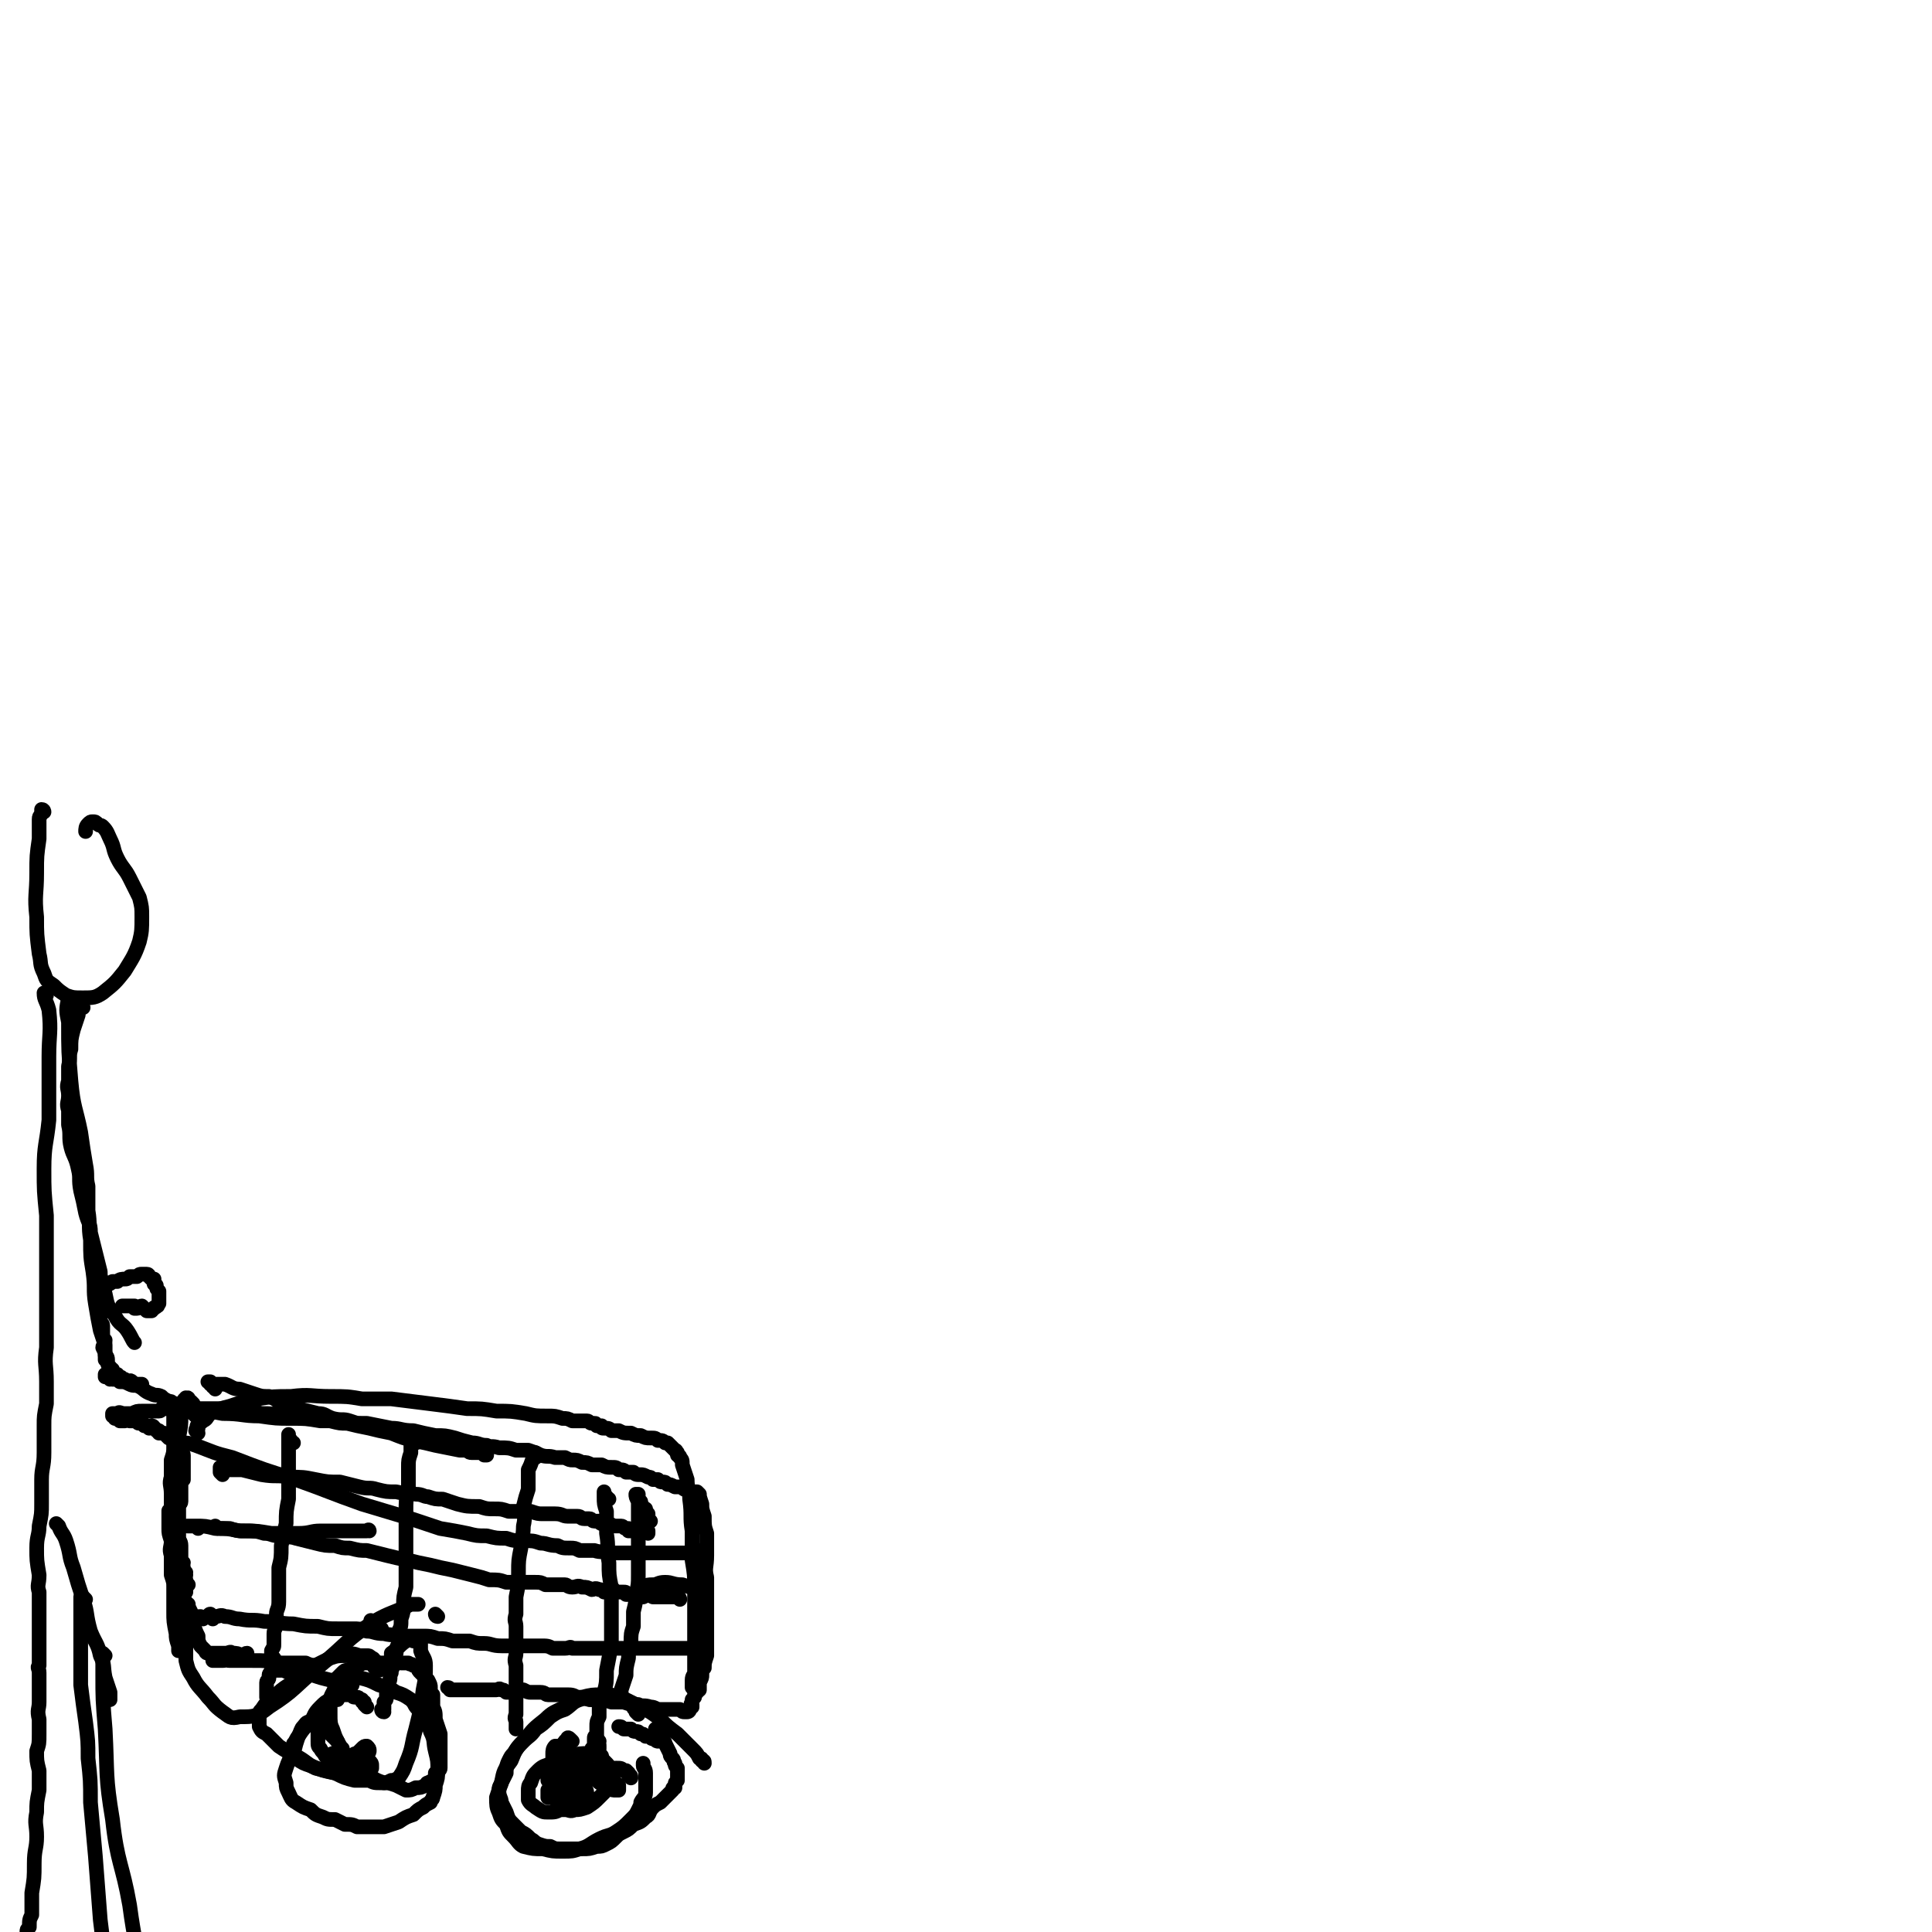 <svg viewBox='0 0 790 790' version='1.1' xmlns='http://www.w3.org/2000/svg' xmlns:xlink='http://www.w3.org/1999/xlink'><g fill='none' stroke='#000000' stroke-width='6' stroke-linecap='round' stroke-linejoin='round'><path d='M143,684c0,0 -1,-1 -1,-1 -1,0 -1,0 -2,1 -1,1 -1,1 -2,2 -1,2 -1,2 -1,4 -1,3 -2,3 -2,6 0,2 0,3 0,5 0,3 0,4 1,6 1,3 1,3 2,5 1,2 1,2 2,5 1,1 0,1 2,3 1,1 1,1 2,2 2,1 2,1 3,2 2,2 2,1 4,2 3,2 3,2 6,3 2,0 2,0 5,1 2,1 2,1 4,2 2,0 2,0 4,-1 2,0 2,0 4,-1 1,0 0,-1 1,-1 2,-1 2,-1 3,-2 0,-1 0,-1 0,-2 1,-1 2,-1 2,-2 0,-3 0,-3 0,-6 0,-4 0,-4 0,-8 -1,-3 -1,-3 -2,-6 0,-3 0,-3 -1,-5 0,-3 0,-3 0,-5 -1,-1 -1,-1 -1,-3 0,-1 0,-1 -1,-3 0,0 -1,0 -1,-1 -1,-1 -1,-1 -2,-2 -1,-1 -1,-1 -1,-2 -1,0 -1,-1 -2,-1 -1,-1 -1,0 -2,-1 -2,0 -2,0 -3,0 -3,-1 -3,0 -5,0 -2,0 -2,0 -3,0 -2,0 -2,-1 -4,0 -2,0 -2,0 -4,0 -1,1 -1,1 -2,1 -1,0 -1,0 -2,1 0,0 0,0 -1,1 -1,0 -1,1 -2,2 0,1 0,1 -1,2 -1,1 0,1 -1,2 0,1 0,1 0,3 -1,1 -1,1 -1,2 0,0 0,1 0,1 '/><path d='M144,689c0,0 0,-1 -1,-1 0,0 0,0 0,0 -1,0 -1,0 -2,0 -3,-1 -3,-1 -6,-1 -4,-1 -4,-1 -7,-2 -4,-1 -4,0 -8,-1 -2,0 -2,0 -4,-1 -1,0 -1,0 -3,0 0,-1 -1,0 -1,0 1,-1 2,-1 4,-1 3,0 3,0 5,0 2,0 2,0 4,0 1,0 1,0 3,0 0,0 0,-1 1,-1 0,0 1,0 1,0 -2,0 -3,0 -5,-1 -5,0 -5,0 -10,0 -6,-1 -6,-1 -12,-1 -4,0 -4,0 -9,0 -2,0 -2,-1 -4,-1 -1,0 -1,0 -2,1 0,0 -1,0 -1,0 1,0 2,0 4,0 2,0 2,-1 4,-1 2,-1 2,-1 3,-1 1,0 1,0 2,0 0,0 0,-1 1,-1 0,0 0,0 0,1 0,0 0,0 -1,0 -1,0 -1,0 -1,0 -2,-1 -2,-1 -4,-1 -1,-1 -1,0 -3,0 -1,0 -1,0 -2,0 -1,0 -1,0 -2,0 0,0 0,0 -1,0 0,0 0,0 -1,0 0,0 0,0 0,0 -1,0 -1,0 -1,0 0,0 0,0 0,0 -1,0 -1,-1 -1,-1 -1,-1 -1,-1 -2,-2 -1,-2 -1,-2 -1,-4 -1,-2 -1,-2 -2,-5 0,-1 0,-2 0,-3 -1,-1 -1,-1 -1,-2 -1,-2 -1,-2 -1,-3 0,0 -1,0 -1,0 0,0 0,-1 0,-1 0,1 -1,2 -1,4 -1,2 0,2 0,4 0,2 -1,2 -1,4 0,2 0,2 -1,4 0,1 0,1 0,2 0,0 0,0 0,1 0,0 0,1 0,1 0,-1 0,-1 0,-2 -1,-3 -1,-3 -1,-5 -1,-5 -1,-5 -1,-9 0,-5 0,-5 0,-9 0,-3 0,-3 0,-6 0,-2 0,-2 0,-4 0,-1 0,-1 0,-2 0,0 0,0 0,-1 0,0 0,-1 0,-1 0,1 0,1 0,2 0,2 0,2 0,3 0,2 0,2 0,4 0,2 0,2 0,3 0,2 0,2 0,3 0,0 0,0 0,1 0,0 0,0 0,0 0,-1 0,-1 0,-3 0,-2 0,-2 -1,-5 0,-4 0,-4 0,-8 -1,-3 0,-3 0,-6 -1,-3 -1,-3 -1,-5 0,-2 0,-2 0,-4 0,-1 0,-1 0,-2 0,-1 0,-2 0,-1 0,1 0,2 1,4 1,2 0,2 1,4 1,2 1,2 1,5 1,3 1,3 2,5 0,3 0,3 1,5 0,2 0,2 1,3 0,1 -1,1 0,2 0,1 0,1 1,2 0,0 -1,0 -1,0 0,0 0,0 0,-1 0,0 0,0 0,-1 0,0 -1,0 -1,-1 0,-1 1,-1 1,-2 -1,-1 -1,-1 -2,-2 0,-1 1,-1 1,-2 0,0 -1,0 -1,-1 0,0 0,-1 0,0 0,0 0,0 0,0 0,2 1,2 1,3 0,1 0,1 0,3 0,1 0,1 1,3 0,1 -1,1 0,2 0,1 0,1 0,1 0,1 0,1 0,1 0,0 0,0 -1,-1 0,0 0,0 1,-1 0,0 0,0 0,-1 -1,0 -1,0 -1,0 -1,0 0,-1 0,-1 0,0 0,1 0,1 0,0 0,-1 0,-2 0,-2 0,-2 0,-4 0,-2 -1,-2 -1,-5 0,-2 0,-2 0,-5 0,-2 -1,-2 -1,-3 0,-2 0,-2 0,-3 0,0 0,0 0,-1 0,-1 0,-1 0,-1 0,-1 0,-1 0,-1 0,0 0,0 0,-1 0,-2 0,-2 0,-3 0,-2 0,-2 0,-3 0,-1 1,-1 1,-2 0,-1 0,-1 0,-3 0,-1 0,-1 0,-2 0,-1 0,-1 0,-1 0,-1 0,-1 0,-2 0,0 0,0 1,-1 0,0 0,0 0,-1 0,0 0,0 0,-1 0,0 0,0 0,-1 0,0 0,0 0,-1 0,0 0,0 0,-1 0,0 0,0 0,-1 0,0 0,0 0,-1 0,0 0,0 0,-1 0,0 0,0 0,0 0,-1 0,-1 0,-1 0,0 0,0 0,-1 0,0 0,0 0,0 0,-1 -1,-1 -1,-2 0,0 0,0 0,0 0,-1 -1,-1 -1,-2 0,0 0,0 -1,0 0,0 0,-1 0,-1 0,0 0,0 -1,0 0,-1 0,-1 0,-1 0,0 0,0 -1,-1 0,0 0,0 -1,0 0,0 0,0 -1,-1 0,0 0,0 0,0 -1,-1 -1,-1 -1,-1 -1,0 -1,0 -2,0 0,-1 0,-1 0,-1 0,0 -1,0 -1,0 0,0 0,-1 -1,-1 0,-1 -1,-1 -1,-1 -1,0 -1,1 -1,1 -1,-1 -1,-1 -2,-1 0,0 0,0 0,0 -1,-1 0,-1 -1,-1 0,0 -1,0 -1,0 -1,0 -1,-1 -1,-1 -1,0 -1,0 -1,0 0,0 0,0 -1,0 0,0 0,0 -1,0 0,0 0,-1 0,-1 -1,0 -1,0 -2,1 0,0 0,0 0,0 -1,0 -1,0 -1,0 -1,0 -1,0 -1,0 0,-1 0,-1 -1,-1 0,0 0,0 0,0 -1,0 -1,0 -1,0 0,-1 0,-1 0,-1 0,-1 -1,0 -1,0 0,0 0,-1 0,-1 1,0 1,0 1,0 1,0 1,0 1,0 1,-1 1,0 3,0 1,0 1,0 3,0 2,-1 2,-1 4,-1 2,0 2,0 3,0 1,0 1,0 2,0 1,0 1,0 2,0 1,0 1,-1 1,-1 1,0 1,0 1,0 1,0 1,0 1,0 1,0 1,0 1,0 0,0 0,0 1,-1 0,0 0,0 1,0 0,0 0,0 0,0 '/><path d='M80,579c0,0 -1,-1 -1,-1 0,0 0,0 0,-1 0,0 0,0 0,0 0,-1 0,-1 0,-1 0,-1 0,-1 0,-2 -1,0 0,0 0,0 -1,-1 -1,-1 -1,-1 -1,0 -1,0 -1,-1 0,0 0,0 0,0 0,-1 -1,0 -1,0 0,0 0,-1 0,0 -1,0 -1,1 -1,2 -1,2 -1,2 -1,5 0,4 0,4 -1,9 0,4 0,4 0,8 -1,4 0,4 0,8 0,4 0,4 0,8 0,4 0,4 0,7 0,3 0,3 0,6 0,2 0,2 0,4 0,1 0,1 0,2 0,1 0,1 0,2 0,0 0,1 0,1 -1,1 -1,0 -2,1 0,0 1,0 1,0 0,0 -1,0 -1,-1 0,-1 0,-1 0,-2 0,-2 0,-2 -1,-4 0,-3 0,-3 0,-6 -1,-2 0,-2 0,-5 0,-3 0,-3 0,-6 0,-4 -1,-4 0,-7 0,-4 0,-4 0,-7 1,-3 1,-3 1,-6 0,-2 0,-2 0,-4 0,-2 0,-2 0,-4 0,-1 0,-1 0,-2 0,-1 0,-1 0,-2 1,-2 1,-2 1,-3 0,0 0,0 0,-1 0,0 0,0 0,-1 -1,0 -1,0 -1,0 -1,-1 -1,-1 -2,-1 -2,-1 -2,-1 -3,-2 -2,-1 -2,0 -4,-1 -3,-1 -3,-2 -5,-3 -2,-1 -2,0 -4,-1 -2,-1 -2,-1 -4,-1 -1,-1 -1,-1 -3,-1 -1,-1 -1,0 -2,-1 0,0 0,0 -1,0 0,-1 0,-1 0,-1 0,0 1,1 2,2 1,0 1,-1 3,-1 1,0 1,1 3,1 0,0 0,0 1,1 2,0 2,0 3,1 1,0 0,0 1,0 1,1 1,0 1,0 0,0 1,0 1,0 -1,0 -1,0 -1,0 -1,0 -1,0 -2,0 -1,-1 -1,-1 -1,-1 -1,-1 -1,0 -2,0 -1,0 -1,-1 -1,-1 -1,0 -1,0 -1,0 0,0 0,-1 -1,-1 0,0 0,0 -1,0 0,0 0,0 0,-1 -1,0 -1,1 -1,1 0,-1 0,-1 -1,-1 0,-1 0,-1 0,-2 -1,-1 -1,0 -1,-1 -1,-1 -1,-1 -1,-2 0,-2 0,-2 -1,-3 0,-1 0,-1 -1,-3 0,-1 1,-1 1,-3 -1,-1 -1,-1 -1,-3 0,-1 0,-1 0,-3 0,-1 -1,-1 -1,-2 0,-1 0,-1 0,-1 0,-1 0,-1 0,-1 0,-1 0,-1 0,-1 0,-1 0,-1 0,-1 0,0 0,0 0,-1 0,0 0,0 0,-1 0,0 0,0 0,0 0,-1 0,-1 0,-1 0,0 0,0 0,-1 0,0 0,0 0,-1 0,0 0,0 0,0 0,-1 0,-1 0,-1 0,0 0,0 1,0 0,-1 0,-1 0,-2 0,0 0,0 1,-1 0,0 -1,0 0,0 0,0 0,0 0,0 0,-1 0,-1 0,-1 0,-1 1,-1 1,-1 1,0 1,0 2,-1 1,0 1,0 2,0 1,-1 2,-1 3,-1 1,0 1,0 2,-1 1,0 1,0 2,0 1,0 1,0 1,0 1,-1 1,-1 2,-1 0,0 0,0 0,0 1,0 1,0 1,0 1,0 1,0 1,0 1,0 1,1 1,1 0,0 0,0 1,1 0,0 0,0 1,0 0,1 0,1 0,2 0,0 1,0 1,1 0,1 0,1 1,2 0,0 0,0 0,1 0,1 0,1 0,2 0,0 0,0 0,1 0,1 0,1 0,1 -1,1 0,1 -1,1 0,1 -1,0 -1,1 0,0 0,0 0,0 -1,1 -1,0 -1,1 -1,0 -1,0 -2,0 0,0 0,0 0,0 -1,-1 -1,-1 -2,-2 -1,0 -1,1 -2,1 0,0 0,0 0,0 -1,0 -1,0 -1,0 0,0 0,-1 0,-1 -1,0 -1,0 -2,0 -1,0 -1,0 -1,0 0,0 0,0 -1,0 0,0 0,0 0,0 -1,0 -1,0 -1,0 '/><path d='M88,568c0,-1 0,-1 -1,-1 0,-1 0,-1 0,-1 -1,0 -1,0 -1,0 0,0 0,0 0,-1 0,0 -1,0 -1,0 1,0 1,0 2,1 2,0 3,0 5,0 3,1 3,2 6,2 3,1 3,1 6,2 3,1 3,1 6,1 3,1 3,2 6,3 3,1 3,1 6,2 4,1 4,1 8,2 3,0 3,1 6,2 4,1 4,0 7,1 3,1 3,1 6,2 2,0 2,0 5,1 1,0 1,0 3,1 2,1 2,0 4,1 2,0 2,0 4,1 2,0 2,0 4,0 2,1 2,1 4,2 2,0 2,0 4,0 1,1 1,1 3,1 1,1 1,1 3,1 1,1 1,1 3,1 2,1 2,1 4,1 2,0 1,1 3,1 1,0 1,0 2,0 1,0 1,0 2,0 0,0 0,0 1,0 0,0 0,0 0,0 0,0 0,1 0,1 1,0 1,0 1,0 0,0 0,0 0,0 0,-1 0,-1 0,-1 -2,0 -2,0 -4,-1 -3,0 -3,0 -7,0 -5,-1 -5,-1 -10,-2 -4,-1 -4,-1 -9,-2 -4,-1 -4,-1 -9,-3 -5,-1 -5,-1 -9,-2 -5,-1 -5,-1 -9,-2 -3,0 -3,0 -7,-1 -3,0 -3,0 -6,-1 -3,0 -4,0 -7,-1 -4,0 -4,0 -7,0 -4,-1 -4,-1 -8,-1 -4,-1 -4,-1 -7,-1 -4,0 -4,0 -7,-1 -3,0 -3,0 -6,0 -2,0 -2,0 -4,0 -1,0 -1,0 -3,0 0,0 0,0 -1,0 -1,0 -1,0 -2,0 -1,0 -1,0 -2,0 -1,0 -1,0 -2,0 -1,0 -1,0 -1,0 0,0 0,0 -1,0 0,0 -1,0 0,0 1,0 1,1 3,1 3,0 3,0 7,0 5,0 5,0 10,1 8,0 8,1 15,1 7,1 7,1 13,1 6,0 6,0 12,1 5,0 5,0 10,0 4,1 4,1 9,1 5,1 5,1 10,2 4,0 4,1 9,1 4,1 4,1 9,2 4,0 4,0 8,1 3,1 3,1 7,2 3,0 3,1 6,1 2,1 2,0 5,1 4,0 4,0 7,1 3,0 3,0 5,0 3,1 3,1 5,2 3,1 3,0 6,1 2,0 2,0 4,0 2,1 2,1 3,1 2,0 2,0 4,1 2,0 2,0 4,1 2,0 2,0 4,0 2,1 2,1 4,1 2,0 2,0 3,1 2,0 2,0 3,1 2,0 2,0 3,0 1,1 1,1 3,1 1,0 1,0 3,1 1,0 1,0 2,1 1,0 1,0 2,0 1,1 1,1 2,1 1,0 1,0 2,1 1,0 1,0 3,1 1,0 0,0 1,0 1,0 1,0 2,0 1,0 0,1 1,1 1,0 1,1 2,1 0,0 0,0 1,0 1,0 1,0 1,0 1,0 1,0 1,0 0,0 0,0 1,1 0,1 0,1 1,4 0,2 0,2 1,5 0,4 0,4 1,7 0,4 0,4 0,9 0,5 -1,5 0,9 0,5 0,5 0,10 0,4 0,4 0,8 0,4 0,4 0,8 0,3 0,3 0,6 -1,3 -1,3 -1,5 -1,1 -1,1 -1,3 0,1 0,1 -1,3 0,1 0,1 0,2 0,0 0,0 0,1 -1,1 -1,0 -1,1 -1,0 -1,0 -1,1 0,1 0,1 0,1 0,0 0,0 -1,1 0,0 0,0 0,1 0,0 0,0 0,0 -1,1 0,1 0,1 0,1 0,1 0,1 0,0 0,0 0,0 -1,1 -1,0 -1,1 0,0 0,0 0,0 0,1 -1,1 -1,1 -1,0 -1,0 -1,0 -1,0 -1,0 -2,-1 -2,0 -2,0 -4,0 -2,0 -2,0 -4,0 -2,0 -2,-1 -4,-1 -3,-1 -3,0 -5,-1 -3,0 -3,0 -6,-1 -2,0 -2,0 -5,0 -3,-1 -3,-1 -5,-1 -2,0 -2,0 -4,0 -3,-1 -3,-1 -5,-1 -2,-1 -2,-1 -5,-1 -2,0 -2,0 -4,0 -1,0 -1,0 -3,0 -1,0 -1,-1 -3,-1 -2,0 -2,0 -4,0 -1,0 -1,0 -3,-1 -2,0 -2,0 -4,1 -1,0 -1,0 -3,0 -1,-1 -1,-1 -2,-1 -1,-1 -1,0 -2,0 -1,0 -1,0 -2,0 -2,0 -2,0 -4,0 -1,0 -1,0 -2,0 -1,0 -1,0 -3,0 -1,0 -1,0 -2,0 -1,0 -1,0 -1,0 -1,0 -1,0 -2,0 0,0 0,0 -1,0 0,0 0,0 -1,0 0,0 0,0 -1,0 0,0 0,-1 -1,-1 '/><path d='M261,701c0,0 0,0 -1,-1 0,0 0,0 0,0 0,-1 0,-1 0,-1 0,0 -1,0 -1,-1 0,0 0,0 0,-1 0,0 0,0 0,0 -1,0 -1,0 -1,0 -1,-1 -1,-1 -2,-1 -2,-1 -2,-1 -4,-2 -2,0 -2,0 -4,1 -3,0 -3,-1 -5,0 -3,0 -3,-1 -6,0 -3,1 -3,2 -6,4 -3,1 -3,1 -6,3 -3,3 -3,3 -6,5 -2,3 -3,3 -5,5 -2,2 -2,2 -4,5 -1,1 -1,1 -2,3 -1,2 -1,3 -1,5 -1,2 -1,2 -2,4 0,1 -1,1 -1,3 0,3 1,3 1,5 1,2 1,2 2,4 1,3 1,3 3,5 1,1 1,1 3,3 2,1 2,1 4,3 2,1 1,1 3,2 3,1 3,1 5,1 2,1 2,1 4,1 2,0 2,0 4,0 3,0 3,0 5,0 3,0 3,0 6,-1 2,0 2,0 4,-1 2,-1 2,-1 4,-3 1,-1 1,-1 3,-2 2,-1 2,-1 4,-3 3,-1 3,-1 5,-3 2,-1 1,-2 3,-4 1,-1 1,-1 3,-2 1,-1 1,-1 2,-2 1,-1 1,-1 1,-1 1,-1 1,-1 2,-2 0,-1 0,-1 1,-1 0,-1 0,-1 0,-1 0,-1 0,-1 1,-2 0,-1 0,-1 0,-2 0,-1 0,-1 0,-1 0,-1 0,-1 0,-2 -1,-1 -1,-1 -1,-2 -1,-1 0,-1 -1,-2 -1,-1 -1,-1 -1,-2 -1,-2 -1,-2 -2,-4 0,-1 -1,-1 -1,-3 -1,0 -1,0 -1,-1 -1,-1 -1,-1 -1,-1 -1,-1 -1,-1 -1,-1 '/><path d='M155,683c0,0 -1,0 -1,-1 -1,0 -1,0 -1,-1 0,0 0,0 1,0 0,0 0,0 0,-1 0,0 0,0 0,0 -1,-1 -1,0 -2,0 0,-1 1,-1 1,-1 0,-1 -1,-1 -1,-1 -1,-1 -1,-1 -2,-1 -1,0 -1,0 -3,0 -3,-1 -3,-1 -5,0 -4,0 -4,0 -7,1 -4,2 -4,2 -8,4 -4,3 -4,3 -9,7 -3,2 -3,2 -6,5 -3,2 -3,2 -5,5 -1,1 -1,1 -1,3 0,2 0,2 0,4 1,2 1,2 3,3 2,2 2,2 5,5 3,2 3,2 7,4 4,2 4,3 8,5 4,1 4,1 8,2 4,2 4,2 8,3 3,0 3,0 6,0 2,1 2,1 5,1 2,0 2,0 4,-1 1,0 1,0 3,-1 2,-3 2,-3 3,-6 3,-7 2,-7 4,-14 2,-8 2,-8 3,-16 1,-5 1,-5 1,-10 0,-3 -1,-3 -2,-6 0,-1 0,-2 0,-3 -1,-1 -1,-1 -3,-1 -1,-1 -2,-1 -3,0 -3,2 -3,3 -6,5 0,0 0,0 0,1 '/><path d='M288,721c0,-1 0,-1 -1,-1 0,-1 0,-1 -1,-1 -1,-2 -1,-2 -3,-4 -3,-3 -3,-3 -6,-6 -4,-3 -4,-3 -7,-6 -4,-3 -4,-3 -8,-5 -4,-2 -4,-2 -8,-4 -4,-1 -4,-1 -8,-1 -4,0 -4,0 -8,1 -4,1 -4,2 -7,4 -4,2 -5,2 -8,5 -5,4 -5,4 -8,8 -4,4 -4,4 -6,9 -3,4 -3,4 -4,9 -1,3 -1,3 -2,6 0,3 0,4 1,6 1,3 1,3 3,5 1,3 1,3 3,5 2,2 2,3 4,4 4,1 4,1 8,1 4,1 4,1 8,1 4,0 4,0 7,-1 4,-1 4,-2 8,-4 4,-2 4,-1 7,-3 3,-2 3,-2 6,-5 2,-2 2,-2 3,-4 1,-2 1,-2 1,-3 1,-2 2,-2 2,-4 0,-2 0,-2 0,-5 0,-1 0,-1 0,-3 0,-2 -1,-2 -1,-3 0,0 0,-1 0,-1 '/><path d='M91,603c0,0 -1,-1 -1,-1 0,0 0,0 0,0 0,-1 0,-1 0,-1 0,-1 0,-1 0,-1 0,0 0,0 0,0 0,0 0,0 1,0 1,0 1,0 3,1 3,0 3,0 5,0 4,1 4,1 8,2 6,1 6,0 11,1 6,0 6,0 11,1 5,1 5,1 10,1 4,1 4,1 8,2 4,1 4,0 7,1 4,1 4,1 8,1 4,1 4,0 8,1 3,0 3,1 5,1 3,1 3,1 6,1 3,1 3,1 6,2 4,1 4,1 9,1 3,1 3,1 6,1 3,0 3,0 6,1 2,0 2,0 5,0 2,0 2,0 4,0 3,1 3,1 5,1 3,0 3,0 5,0 3,0 3,1 5,1 2,0 2,0 4,0 2,0 1,1 3,1 1,0 1,0 2,0 1,0 1,1 2,1 1,0 1,0 2,0 1,0 0,1 1,1 2,0 2,0 3,0 2,1 2,1 3,1 1,0 1,0 2,0 1,0 1,1 2,1 0,0 0,0 1,0 0,0 0,0 0,0 0,0 0,0 0,1 0,0 1,0 1,0 0,-1 0,0 1,0 0,0 0,0 0,0 1,0 1,-1 1,0 1,0 0,0 1,0 0,0 0,0 1,0 0,0 0,0 1,0 0,0 0,0 0,0 1,0 1,0 2,0 0,0 0,1 0,1 '/><path d='M89,625c0,0 -1,-1 -1,-1 0,0 1,1 2,1 2,0 2,0 4,0 3,1 3,1 7,1 3,0 4,0 7,1 3,0 3,1 6,1 4,1 4,0 7,1 4,1 4,1 8,2 4,1 4,1 8,1 3,1 3,1 6,1 4,1 4,1 7,1 4,1 4,1 8,2 4,1 4,1 9,2 4,1 4,1 9,2 4,1 4,1 9,2 4,1 4,1 8,2 4,1 4,1 7,2 4,0 4,0 7,1 2,0 2,0 4,0 2,0 2,0 4,0 2,0 2,0 4,0 2,0 2,0 4,1 3,0 3,0 5,0 1,0 1,0 3,0 1,0 1,1 3,1 2,0 2,-1 4,0 2,0 2,0 4,1 1,0 1,-1 3,0 1,0 1,0 2,1 1,0 1,-1 2,-1 0,0 0,0 1,0 0,0 0,0 1,0 0,1 0,1 1,1 1,0 1,0 1,0 1,0 1,0 2,0 1,0 1,0 1,1 1,0 1,0 1,0 1,0 1,0 3,1 1,0 1,0 3,0 2,-1 2,-1 4,0 2,0 2,0 4,0 1,0 1,0 3,0 0,0 0,0 1,0 0,0 0,0 1,0 1,0 1,0 1,0 1,0 1,1 1,1 '/><path d='M87,662c0,0 0,0 -1,-1 0,0 -1,-1 0,-1 0,0 1,1 2,1 2,0 2,-1 4,0 3,0 3,1 6,1 5,1 5,0 10,1 6,0 6,1 12,1 5,1 5,1 10,1 4,1 4,1 8,1 3,0 3,0 6,0 3,0 3,0 6,1 3,0 3,1 7,1 4,1 4,0 9,1 3,0 3,0 7,0 3,0 3,0 6,1 3,0 3,0 6,1 3,0 3,0 7,0 3,1 3,1 6,1 3,0 3,1 7,1 2,0 2,0 5,0 2,0 2,0 5,0 1,0 1,0 3,0 2,0 2,0 3,0 3,0 3,0 5,1 2,0 2,0 5,0 2,0 2,-1 3,0 2,0 2,0 4,0 2,0 2,0 4,0 1,0 1,0 3,0 2,0 2,0 4,0 2,0 2,0 3,0 2,0 2,0 4,0 2,0 2,0 3,0 1,0 1,0 1,0 1,0 1,0 1,0 1,0 1,0 2,0 0,0 0,0 1,0 1,0 1,0 1,0 1,0 1,0 2,0 1,0 1,0 1,0 1,0 1,0 1,0 2,0 2,0 3,0 2,0 2,0 4,0 1,0 1,0 2,0 2,0 2,0 3,0 1,0 1,0 2,0 0,0 0,0 1,0 0,-1 0,0 1,0 0,0 0,0 1,0 '/><path d='M81,625c0,0 0,0 -1,-1 0,0 0,0 0,0 -1,0 -1,0 -2,0 0,0 0,0 -1,0 0,0 -1,0 0,0 1,0 1,0 3,0 4,0 4,0 8,1 5,0 5,0 10,1 7,0 7,0 13,1 6,0 6,0 11,0 5,0 5,-1 9,-1 5,0 5,0 10,0 5,0 5,0 9,0 1,-1 1,0 1,0 '/><path d='M262,650c0,0 -1,-1 -1,-1 0,0 0,0 1,0 0,0 0,0 0,0 3,-1 3,-1 5,-1 2,0 2,-1 5,-1 3,0 3,1 7,1 3,1 3,1 5,1 1,0 2,0 3,0 '/><path d='M74,591c0,0 -1,-1 -1,-1 0,0 -1,0 0,0 0,-1 0,-1 1,0 3,0 3,0 6,1 8,3 7,3 15,5 13,5 13,5 26,9 14,5 13,5 27,10 10,3 10,3 20,6 6,2 6,2 12,4 6,1 6,1 11,2 4,1 4,1 8,1 4,1 4,1 8,1 3,1 3,1 7,1 4,0 4,0 7,1 3,0 3,1 7,1 2,1 2,1 5,1 2,0 2,0 4,1 3,0 3,0 6,0 3,1 3,0 6,1 1,0 1,0 3,0 1,0 1,0 3,0 0,0 0,0 1,0 1,0 1,0 1,0 1,0 1,0 1,0 1,0 1,0 2,0 2,0 2,0 4,0 2,0 2,0 4,0 2,0 2,0 4,0 1,0 1,0 3,0 2,0 2,0 3,0 2,0 2,0 3,0 1,0 1,0 2,0 1,-1 1,-1 2,-1 0,0 0,0 0,0 1,0 1,0 1,0 '/><path d='M120,590c-1,0 -1,0 -1,-1 -1,0 -1,0 -1,-1 0,0 0,0 0,0 0,0 0,-1 0,-1 0,0 0,-1 0,0 0,0 0,0 0,0 0,2 0,2 0,3 0,2 0,2 0,5 0,2 0,2 0,5 0,3 0,3 0,6 0,3 0,3 0,7 -1,5 -1,5 -1,10 -1,4 -1,4 -2,9 0,5 0,5 -1,9 0,4 0,4 0,8 0,3 0,3 0,6 0,3 -1,3 -1,5 0,2 0,2 0,4 0,2 -1,2 -1,4 0,2 0,2 0,4 0,2 0,1 -1,3 0,2 0,2 1,3 0,1 0,1 0,2 -1,0 -1,0 -1,1 0,1 0,1 0,2 0,1 -1,1 -1,2 0,0 0,1 0,1 0,1 -1,1 -1,2 0,0 0,1 0,1 0,1 0,1 0,2 0,1 0,1 0,1 0,1 0,1 0,1 0,1 0,1 0,1 '/><path d='M170,590c0,0 -1,0 -1,-1 0,0 0,-1 0,-1 0,0 0,1 0,1 -1,1 -1,1 -1,2 0,2 0,2 0,3 -1,3 -1,3 -1,6 0,4 0,4 0,8 -1,5 -1,5 -1,11 0,6 0,6 0,12 0,5 0,5 0,11 0,4 0,4 0,7 -1,4 -1,4 -1,7 0,3 0,3 -1,6 0,3 0,3 -1,5 0,3 0,3 0,5 -1,2 -1,2 -1,4 -1,2 -1,2 -1,4 0,2 -1,2 -1,4 -1,2 0,2 -1,4 0,2 0,2 -1,4 0,1 0,1 0,2 0,1 0,1 -1,2 0,1 0,1 0,1 0,1 0,1 0,2 0,0 0,0 -1,0 0,0 0,1 1,1 '/><path d='M219,596c0,0 -1,0 -1,-1 0,0 1,-1 1,-1 0,0 -1,0 -1,1 0,0 0,1 0,1 -1,3 -1,3 -2,5 0,4 0,4 0,8 -1,3 -1,3 -2,7 0,4 1,4 0,8 0,5 -1,5 -1,9 -1,5 -1,5 -1,10 0,5 0,5 -1,10 0,4 0,4 0,7 -1,3 0,3 0,5 0,3 0,3 0,6 0,2 0,2 0,5 0,2 -1,2 0,5 0,3 0,3 0,5 0,2 0,2 0,4 0,2 0,2 0,4 0,2 0,2 0,4 0,1 0,1 0,3 -1,2 0,2 0,3 0,1 0,1 0,2 0,0 0,0 0,1 0,0 0,0 0,0 '/><path d='M249,613c-1,0 -1,0 -1,-1 -1,0 -1,0 -1,0 0,-1 0,-1 0,-1 0,-1 0,-1 0,-1 0,0 0,0 0,0 0,1 0,1 0,2 0,3 0,3 1,6 0,5 0,5 0,9 1,6 0,6 1,12 0,5 0,5 1,10 0,6 0,6 0,11 0,6 0,6 0,12 -1,6 -1,6 -2,11 0,5 0,5 -1,9 -1,3 -1,3 -2,6 0,2 0,2 0,4 -1,2 -1,2 -1,4 0,2 0,2 0,4 -1,0 -1,0 -1,1 0,1 0,1 0,2 0,1 0,1 0,1 0,1 0,1 0,1 -1,0 -1,0 -1,0 '/><path d='M266,622c0,0 -1,0 -1,-1 0,0 0,0 0,0 0,-1 0,-1 0,-1 0,0 0,0 0,-1 0,0 0,0 -1,-1 0,0 0,0 0,-1 0,0 -1,0 -1,0 0,-1 0,-1 -1,-2 0,-1 0,-1 0,-1 -1,-1 -1,-1 -1,-2 0,0 0,-1 0,-1 0,0 -1,0 -1,0 0,-1 0,-1 0,0 0,1 0,1 1,3 0,2 0,2 0,4 0,4 0,4 0,7 0,5 0,5 0,10 0,5 0,5 0,9 0,4 0,4 -1,8 0,3 0,3 -1,7 0,3 0,3 0,6 -1,3 -1,3 -1,7 -1,3 -1,3 -1,6 -1,4 -1,4 -1,7 -1,3 -1,3 -2,6 0,2 0,2 0,4 -1,1 -1,0 -1,1 '/><path d='M81,586c0,-1 -1,-1 -1,-1 0,-1 1,-1 1,-1 0,-1 -1,-1 0,-1 0,-1 1,-1 2,-2 2,-1 1,-1 3,-3 4,-2 4,-2 8,-3 6,-2 6,-2 11,-3 7,-1 7,-1 14,-1 8,-1 8,0 16,0 7,0 7,0 13,1 6,0 6,0 12,0 8,1 8,1 16,2 8,1 8,1 15,2 6,0 6,0 12,1 6,0 6,0 12,1 4,1 4,1 9,1 3,0 3,0 6,1 2,0 2,0 4,1 1,0 1,0 3,0 1,0 1,0 3,0 1,0 1,1 2,1 0,0 1,0 1,0 1,0 0,0 1,1 1,0 1,0 2,0 0,1 0,1 1,1 2,0 2,0 3,1 1,0 1,0 3,0 2,1 2,1 5,1 2,1 2,1 4,1 2,1 2,1 4,1 2,0 2,0 3,1 2,0 2,0 3,1 0,0 0,0 1,0 0,0 0,0 1,1 0,0 0,0 0,0 1,1 1,1 1,1 1,1 1,1 1,1 1,0 0,1 1,1 0,0 0,0 0,0 0,1 0,1 0,1 1,1 1,0 1,1 1,1 1,1 1,3 1,3 1,3 2,6 0,4 1,4 1,8 1,7 0,7 1,13 0,6 0,6 0,12 1,6 1,6 1,12 0,5 0,5 0,10 0,5 0,5 0,10 0,3 0,3 0,6 0,2 0,2 0,4 0,2 0,2 0,4 0,1 -1,1 -1,3 0,1 0,1 0,2 0,0 0,0 0,1 0,0 0,0 0,0 0,0 0,0 0,0 '/><path d='M150,698c0,0 0,0 -1,-1 0,0 0,0 0,-1 -1,0 -1,0 -1,-1 -1,0 -1,-1 -2,-1 0,0 -1,0 -1,0 -1,0 -1,-1 -1,-1 -1,0 -1,0 -2,0 -1,0 -1,0 -2,0 -3,1 -3,1 -5,2 -2,1 -2,1 -4,3 -3,3 -2,3 -4,6 -3,3 -3,3 -5,6 -1,3 -1,3 -2,7 -2,3 -2,3 -3,6 -1,3 -1,3 0,6 0,2 0,2 1,4 1,2 1,3 3,4 3,2 3,2 6,3 2,2 2,2 5,3 2,1 2,1 5,1 2,1 2,1 4,2 3,0 3,0 5,1 3,0 3,0 5,0 3,0 3,0 6,0 3,-1 3,-1 6,-2 3,-2 3,-2 6,-3 2,-2 2,-2 4,-3 1,-1 1,-1 3,-2 0,-1 1,-1 1,-2 1,-3 1,-3 1,-5 1,-3 1,-3 1,-6 0,-4 0,-4 -1,-8 -1,-4 0,-4 -2,-8 -1,-3 0,-3 -2,-6 -1,-2 -2,-1 -3,-3 -2,-2 -1,-2 -3,-4 -3,-2 -3,-2 -6,-3 -3,-2 -3,-2 -7,-3 -4,-2 -4,-2 -8,-3 -3,-1 -3,-1 -5,-1 '/><path d='M269,712c0,0 -1,0 -1,-1 -1,0 -1,0 -1,0 0,0 0,0 0,0 -1,0 -1,-1 -1,-1 0,0 0,0 -1,0 -1,0 -1,0 -1,0 -1,-1 -1,-1 -2,-1 -1,-1 -1,-1 -2,-1 -1,0 -1,0 -2,-1 -1,0 -1,0 -3,0 -1,-1 -1,-1 -2,-1 0,0 0,0 0,0 '/><path d='M234,712c-1,-1 -1,-1 -1,-1 -1,-1 -1,0 -1,0 -1,1 -1,1 -1,1 -1,1 0,2 -1,3 -1,1 -1,1 -1,3 -1,1 -1,1 -1,3 -1,1 -1,1 -1,2 0,0 0,0 0,1 0,1 0,1 0,1 1,1 1,0 2,0 1,0 1,0 2,0 1,-1 1,-1 2,-2 1,-1 1,-1 1,-2 0,-2 0,-2 -1,-3 0,-1 0,-1 0,-2 -1,-1 -1,-1 -2,-1 -1,-1 -1,-1 -2,-1 -1,0 -2,0 -2,0 -1,1 -1,2 -1,3 0,2 0,3 0,4 '/><path d='M246,718c0,0 0,0 -1,-1 0,0 0,0 -1,0 -1,0 -1,0 -1,0 -2,0 -2,0 -3,1 0,0 -1,0 -1,1 -1,0 -1,0 -1,1 0,1 0,1 0,2 1,2 1,2 2,3 1,2 2,2 4,3 2,2 2,1 4,3 2,0 2,1 3,1 1,0 1,0 2,0 0,0 0,-1 0,-2 -1,-1 -2,-1 -3,-2 -2,-2 -2,-2 -4,-3 -3,-2 -3,-1 -5,-2 -2,-1 -2,-1 -4,-1 -2,0 -2,0 -4,1 -2,1 -2,1 -4,3 -1,2 -1,2 -3,4 -1,1 -1,1 -2,2 0,1 0,1 0,2 0,1 0,1 0,1 1,0 1,0 2,-1 2,-1 2,-1 3,-2 1,-1 1,-1 2,-2 1,-1 1,-1 1,-2 1,0 1,0 1,0 0,-1 0,-1 -1,-1 0,0 0,-1 0,-1 -1,0 -1,0 -1,0 0,0 0,0 0,1 0,1 0,1 0,2 0,1 0,1 1,1 '/><path d='M258,727c0,-1 0,-1 -1,-1 0,-1 0,-1 0,-1 0,0 0,0 -1,-1 -1,0 -1,0 -1,0 -1,-1 -1,-1 -3,-1 -2,0 -2,0 -4,1 -3,1 -3,1 -5,2 -4,2 -4,2 -7,4 -2,2 -2,2 -4,4 -1,1 -2,1 -3,2 -1,1 -1,1 -1,2 0,1 0,1 1,2 0,0 1,0 2,0 2,0 2,1 4,0 2,0 2,0 5,-1 3,-2 3,-2 5,-4 2,-2 2,-2 4,-4 1,-1 1,-1 1,-3 1,-2 1,-2 0,-4 -1,-2 -1,-2 -3,-4 -2,-2 -3,-2 -6,-3 -4,0 -4,0 -8,1 -4,1 -4,1 -7,3 -3,1 -4,1 -6,3 -2,2 -2,2 -3,5 -1,1 -1,2 -1,3 0,2 0,3 0,4 1,2 2,2 3,3 3,2 3,2 5,2 3,0 3,0 5,-1 3,0 3,0 6,-2 2,-1 2,-1 3,-2 1,-1 1,-1 2,-2 0,-1 0,-2 -1,-3 -1,-1 -1,-2 -3,-3 -1,-1 -1,-1 -3,-2 -1,-1 -1,-1 -3,-1 -1,0 -1,0 -3,0 -1,0 -1,0 -1,1 -1,0 -1,0 -1,1 -1,0 -1,0 -1,1 0,0 0,0 1,1 1,0 1,0 2,-1 4,-3 3,-3 6,-7 1,-1 1,-1 2,-2 '/><path d='M245,712c0,0 -1,-1 -1,-1 0,0 0,1 0,2 1,0 1,0 1,1 0,1 0,1 0,1 '/><path d='M132,705c-1,0 -1,-1 -1,-1 -1,0 -1,0 -1,0 0,2 0,2 0,4 0,2 0,2 0,4 0,2 0,2 1,3 1,2 1,1 2,3 2,1 1,1 3,2 2,2 2,2 4,2 2,0 2,0 3,0 2,-1 2,-1 3,-2 2,-1 2,0 3,-1 1,-1 1,-1 1,-2 1,0 1,-1 1,-1 0,-1 0,-1 -1,-2 0,0 0,0 0,0 -1,0 -1,0 -2,1 -1,1 -1,1 -2,2 -1,0 -1,0 -2,1 0,1 0,1 -1,1 -1,0 -1,0 -1,0 0,0 -1,0 -1,0 0,0 0,0 0,-1 -1,-1 -1,-1 -1,-3 -1,-1 -1,-1 -2,-3 -2,-2 -2,-2 -4,-4 -1,-1 -1,-1 -3,-3 -1,0 -1,0 -2,-1 -1,0 -1,0 -2,0 -2,0 -2,1 -3,2 -1,1 -1,2 -2,4 -1,1 -1,2 -2,3 0,2 -2,2 -1,3 0,2 1,2 2,3 3,2 3,2 6,3 5,2 5,2 10,3 4,0 4,0 8,0 2,0 2,0 5,-1 1,0 1,0 2,-1 0,0 0,-1 0,-1 0,-1 0,-1 -1,-2 -1,-1 -1,-1 -3,-1 -2,-1 -2,-1 -5,-1 -2,-1 -2,0 -4,0 -1,0 -2,-1 -3,-1 '/><path d='M83,662c0,0 -1,-1 -1,-1 -1,0 -1,0 -1,1 0,0 0,0 0,0 -1,1 -1,1 -2,3 -1,1 -1,1 -2,3 -1,3 -1,3 -1,5 0,3 0,3 0,6 1,4 1,4 3,7 2,4 3,4 6,8 3,3 2,3 6,6 3,2 3,3 7,2 6,0 7,0 12,-4 11,-7 10,-8 21,-17 11,-9 10,-10 22,-18 7,-4 7,-3 15,-7 1,0 1,0 3,0 '/><path d='M153,664c-1,-1 -2,-2 -1,-1 0,0 1,0 2,1 1,1 1,1 2,2 '/><path d='M179,661c0,0 -1,-1 -1,-1 0,0 0,1 1,1 '/><path d='M18,332c0,0 0,-1 -1,-1 0,0 0,0 0,1 0,0 0,0 0,0 0,2 -1,1 -1,3 0,4 0,4 0,8 -1,7 -1,7 -1,14 0,9 -1,9 0,18 0,7 0,7 1,15 1,4 0,4 2,8 1,3 1,3 4,5 2,2 2,2 5,4 3,1 3,1 7,1 4,0 5,0 8,-2 5,-4 5,-4 9,-9 3,-5 4,-6 6,-12 1,-4 1,-5 1,-10 0,-4 0,-4 -1,-8 -2,-4 -2,-4 -4,-8 -2,-4 -3,-4 -5,-8 -2,-4 -1,-4 -3,-8 -1,-2 -1,-3 -3,-5 -1,-1 -1,0 -2,-1 -1,-1 -1,-1 -2,-1 -1,0 -1,0 -2,1 -1,1 -1,2 -1,3 '/><path d='M34,412c0,0 -1,-1 -1,-1 0,0 0,1 0,1 -1,2 -1,1 -1,3 -1,3 -1,3 -2,6 -1,4 -1,4 -1,8 -1,3 0,3 -1,7 0,3 0,3 0,6 -1,3 0,3 0,6 0,3 -1,3 0,6 0,3 0,3 0,6 1,4 0,5 1,9 1,4 2,4 3,9 1,4 0,4 1,9 1,4 1,4 2,9 1,4 2,4 2,8 1,4 1,4 2,8 1,4 1,4 2,8 0,2 0,2 1,4 1,3 0,3 1,5 1,5 1,5 4,9 2,4 3,3 5,6 2,3 2,4 3,5 '/><path d='M29,409c0,-1 -1,-1 -1,-1 0,-1 0,0 0,0 -1,5 -1,5 0,10 0,12 0,12 1,24 1,11 2,11 4,21 1,7 1,7 2,13 1,5 0,5 1,9 0,5 0,5 0,10 1,6 0,6 1,12 0,7 0,7 1,13 1,7 0,7 1,13 1,6 1,6 2,11 1,3 1,3 2,6 0,3 0,4 0,6 '/><path d='M19,407c0,0 -1,-1 -1,-1 0,3 1,3 2,7 1,9 0,10 0,19 0,13 0,13 0,26 -1,10 -2,10 -2,20 0,9 0,9 1,19 0,7 0,7 0,14 0,9 0,9 0,19 0,10 0,10 0,21 -1,7 0,7 0,14 0,5 0,5 0,9 -1,5 -1,5 -1,9 0,6 0,6 0,11 0,6 -1,6 -1,11 0,5 0,5 0,10 0,4 0,4 -1,9 0,4 -1,4 -1,9 0,5 0,5 1,11 0,4 -1,4 0,7 0,3 0,3 0,6 0,2 0,2 0,4 0,2 0,2 0,4 0,1 0,1 0,3 0,1 0,1 0,2 0,1 0,1 0,3 0,2 0,2 0,4 0,2 0,2 0,4 -1,1 0,1 0,3 0,2 0,2 0,3 0,2 0,2 0,4 0,3 0,3 0,5 0,3 -1,3 0,7 0,3 0,3 0,6 0,4 0,4 -1,7 0,4 0,4 1,8 0,4 0,4 0,8 -1,5 -1,5 -1,9 -1,5 0,5 0,10 0,5 -1,5 -1,11 0,6 0,6 -1,12 0,4 0,4 0,9 -1,2 -1,2 -1,5 -1,1 -1,1 -1,2 0,2 0,2 0,3 '/><path d='M35,654c0,0 -1,-1 -1,-1 -1,0 -1,0 -1,0 0,1 0,1 0,2 0,3 0,3 0,6 0,6 0,6 0,12 0,8 0,8 0,16 1,8 1,8 2,15 1,8 1,8 1,15 1,9 1,9 1,18 1,11 1,11 2,22 1,13 1,13 2,26 1,8 1,8 2,17 0,4 0,4 0,9 0,3 0,3 0,5 0,2 0,3 0,4 '/><path d='M24,624c0,0 -1,-1 -1,-1 0,0 0,0 1,1 1,3 2,3 3,6 2,6 1,6 3,11 2,7 2,7 4,13 2,6 1,6 3,13 2,5 3,5 4,10 2,4 1,4 2,9 1,3 1,3 2,6 0,2 0,2 0,3 '/><path d='M43,677c0,0 -1,-1 -1,-1 0,0 0,0 0,1 0,0 0,0 0,1 0,3 0,3 0,6 0,11 0,11 1,23 1,19 0,19 3,37 2,18 4,18 7,35 2,15 3,15 4,30 1,15 0,15 0,29 0,9 -1,9 -1,19 0,9 0,13 0,18 '/></g>
</svg>